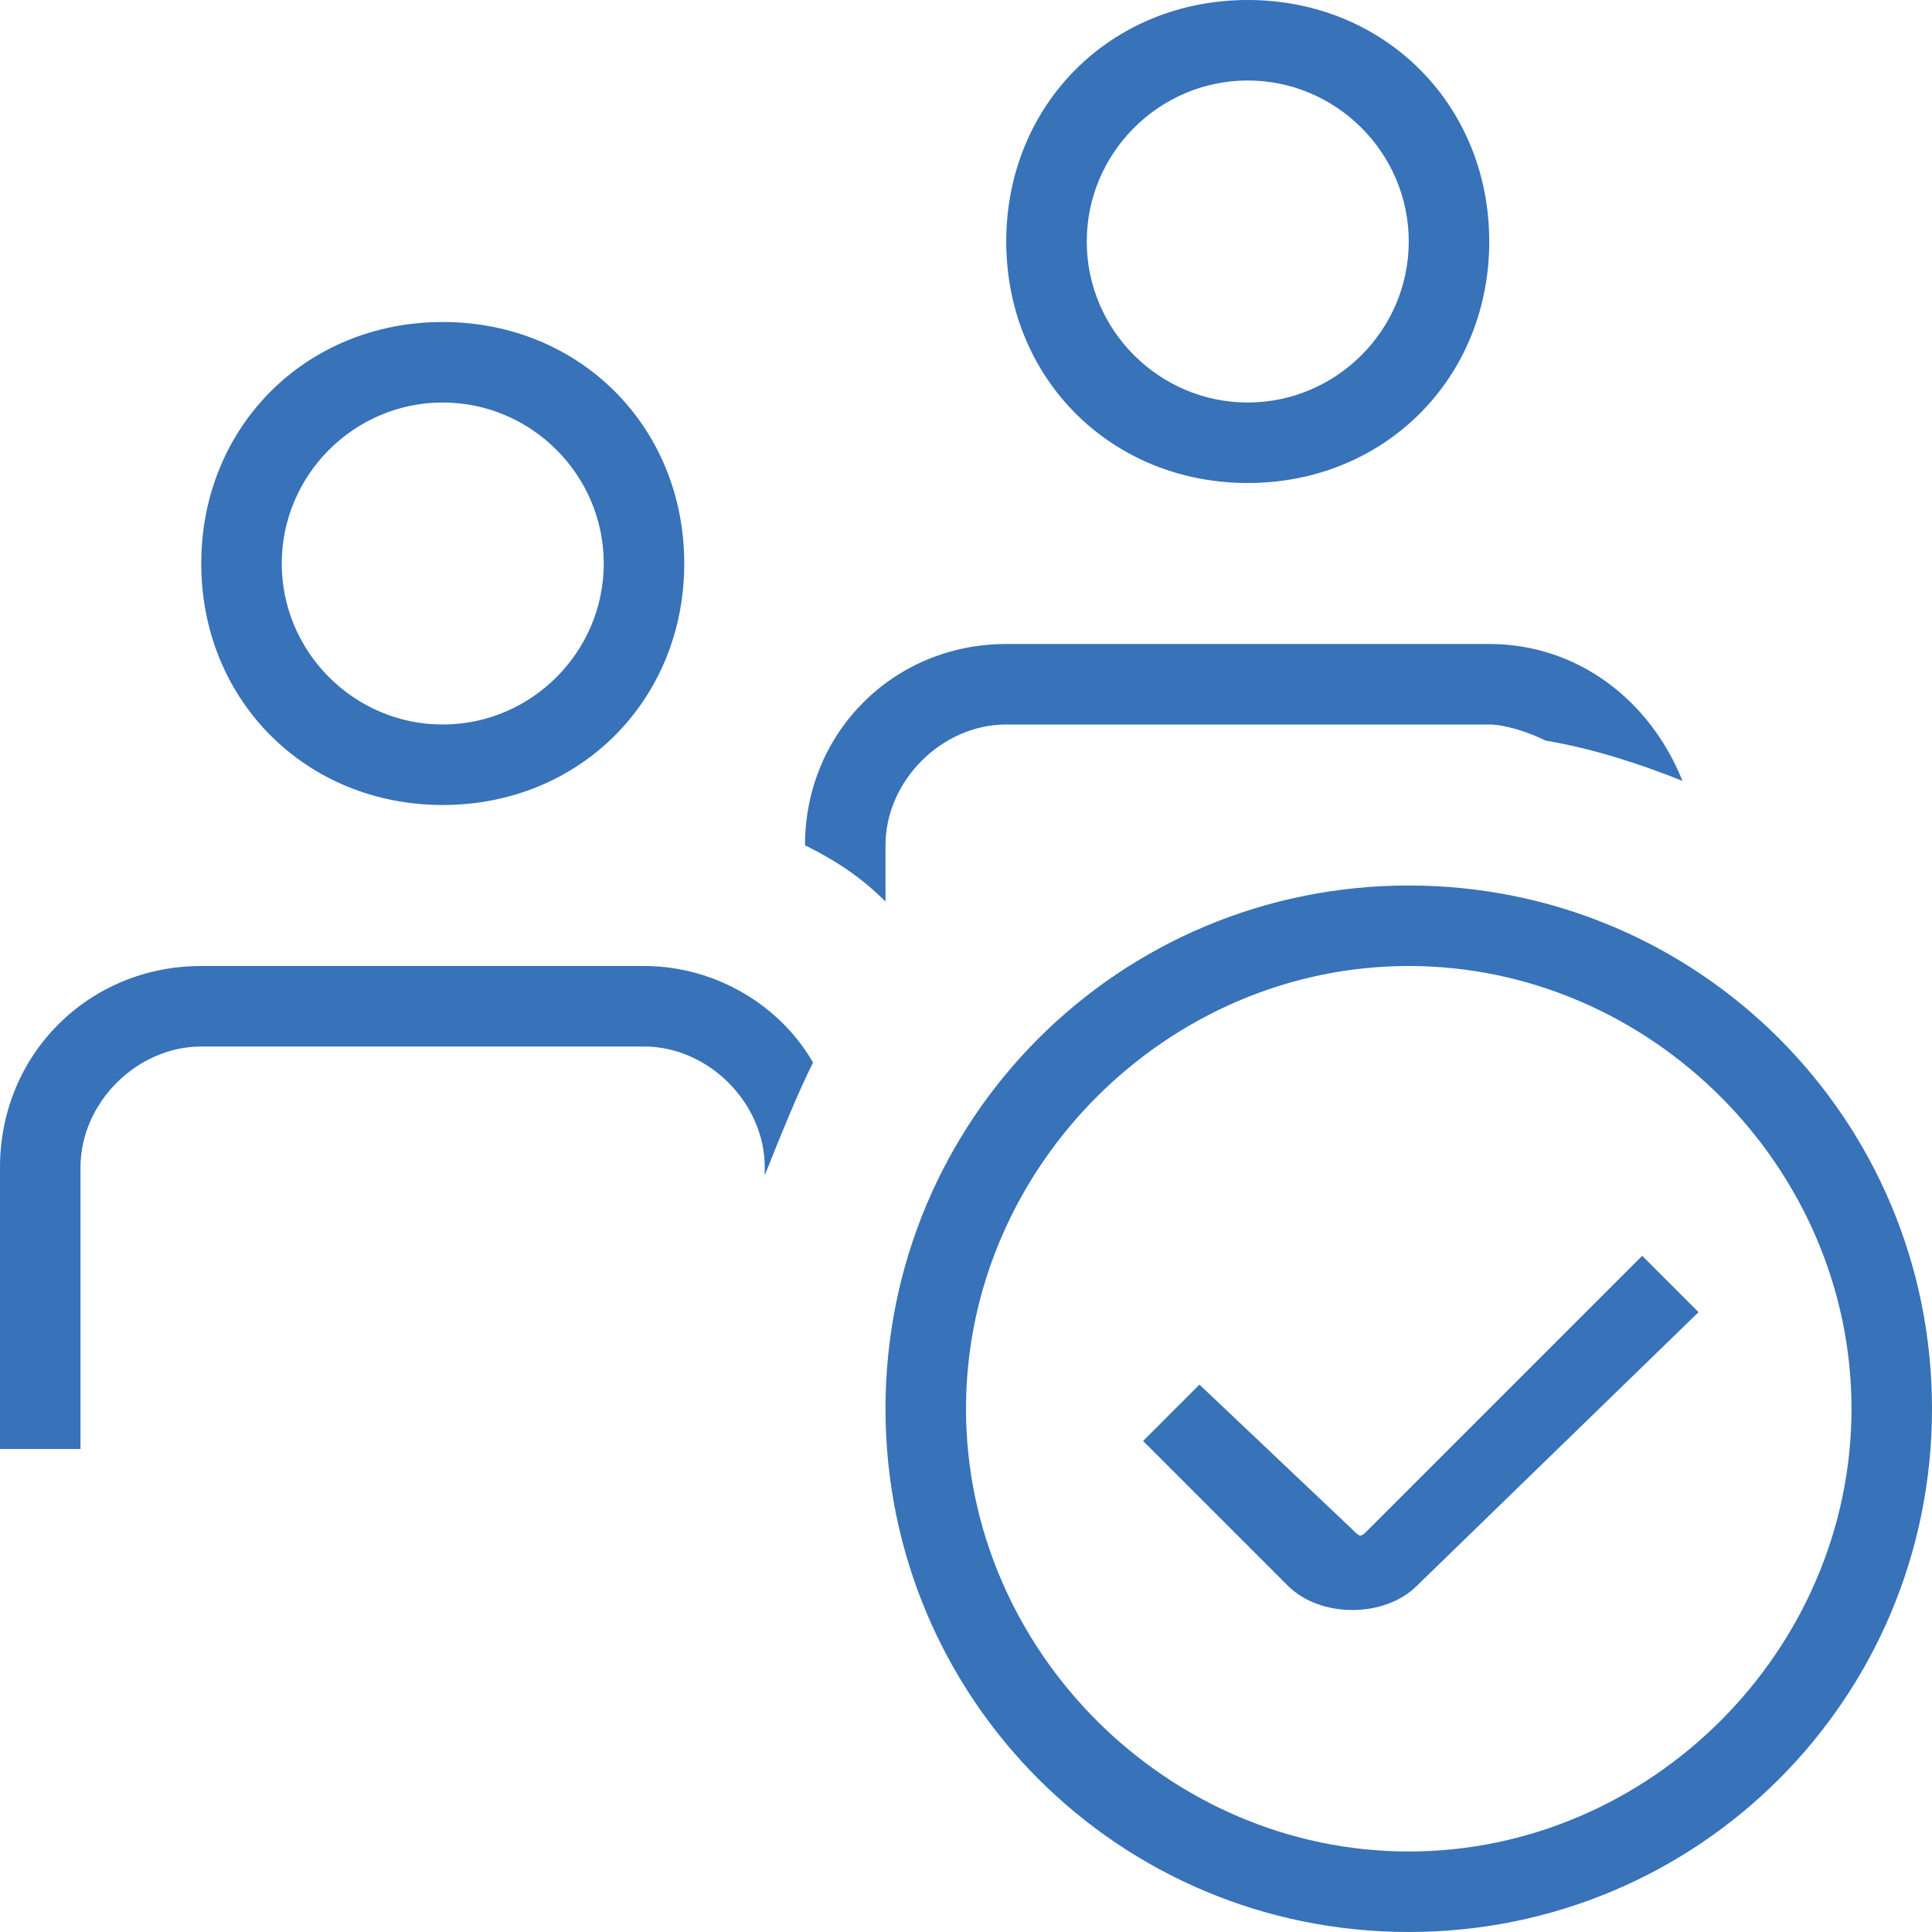 <?xml version="1.0" encoding="utf-8"?>
<!-- Generator: Adobe Illustrator 27.8.1, SVG Export Plug-In . SVG Version: 6.00 Build 0)  -->
<svg version="1.1" id="Layer_1" xmlns="http://www.w3.org/2000/svg" xmlns:xlink="http://www.w3.org/1999/xlink" x="0px" y="0px"
	 viewBox="0 0 24 24" style="enable-background:new 0 0 24 24;" xml:space="preserve">
<style type="text/css">
	.st0{fill:#3872B8;}
</style>
<path class="st0" d="M11,11.2c-0.3-0.3-0.6-0.5-1-0.7C10,9.1,11.1,8,12.5,8h6c1.1,0,2,0.7,2.4,1.7c-0.5-0.2-1.1-0.4-1.7-0.5
	C19,9.1,18.7,9,18.5,9h-6C11.7,9,11,9.7,11,10.5L11,11.2L11,11.2z M8,12H2.5C1.1,12,0,13.1,0,14.5V18h1v-3.5C1,13.7,1.7,13,2.5,13H8
	c0.8,0,1.5,0.7,1.5,1.5v0.1c0.2-0.5,0.4-1,0.6-1.4C9.7,12.5,8.9,12,8,12z M24,17.5c0,3.6-2.9,6.5-6.5,6.5S11,21.1,11,17.5
	s2.9-6.5,6.5-6.5S24,13.9,24,17.5z M23,17.5c0-3-2.5-5.5-5.5-5.5S12,14.5,12,17.5s2.5,5.5,5.5,5.5S23,20.5,23,17.5z M17,19
	c-0.1,0.1-0.1,0.1-0.2,0l-1.9-1.8l-0.7,0.7l1.8,1.8c0.2,0.2,0.5,0.3,0.8,0.3s0.6-0.1,0.8-0.3l3.5-3.4l-0.7-0.7L17,19L17,19z M2.5,7
	c0-1.7,1.3-3,3-3s3,1.3,3,3s-1.3,3-3,3S2.5,8.7,2.5,7z M3.5,7c0,1.1,0.9,2,2,2s2-0.9,2-2s-0.9-2-2-2S3.5,5.9,3.5,7z M12.5,3
	c0-1.7,1.3-3,3-3s3,1.3,3,3s-1.3,3-3,3S12.5,4.7,12.5,3z M13.5,3c0,1.1,0.9,2,2,2s2-0.9,2-2s-0.9-2-2-2S13.5,1.9,13.5,3z"/>
</svg>
